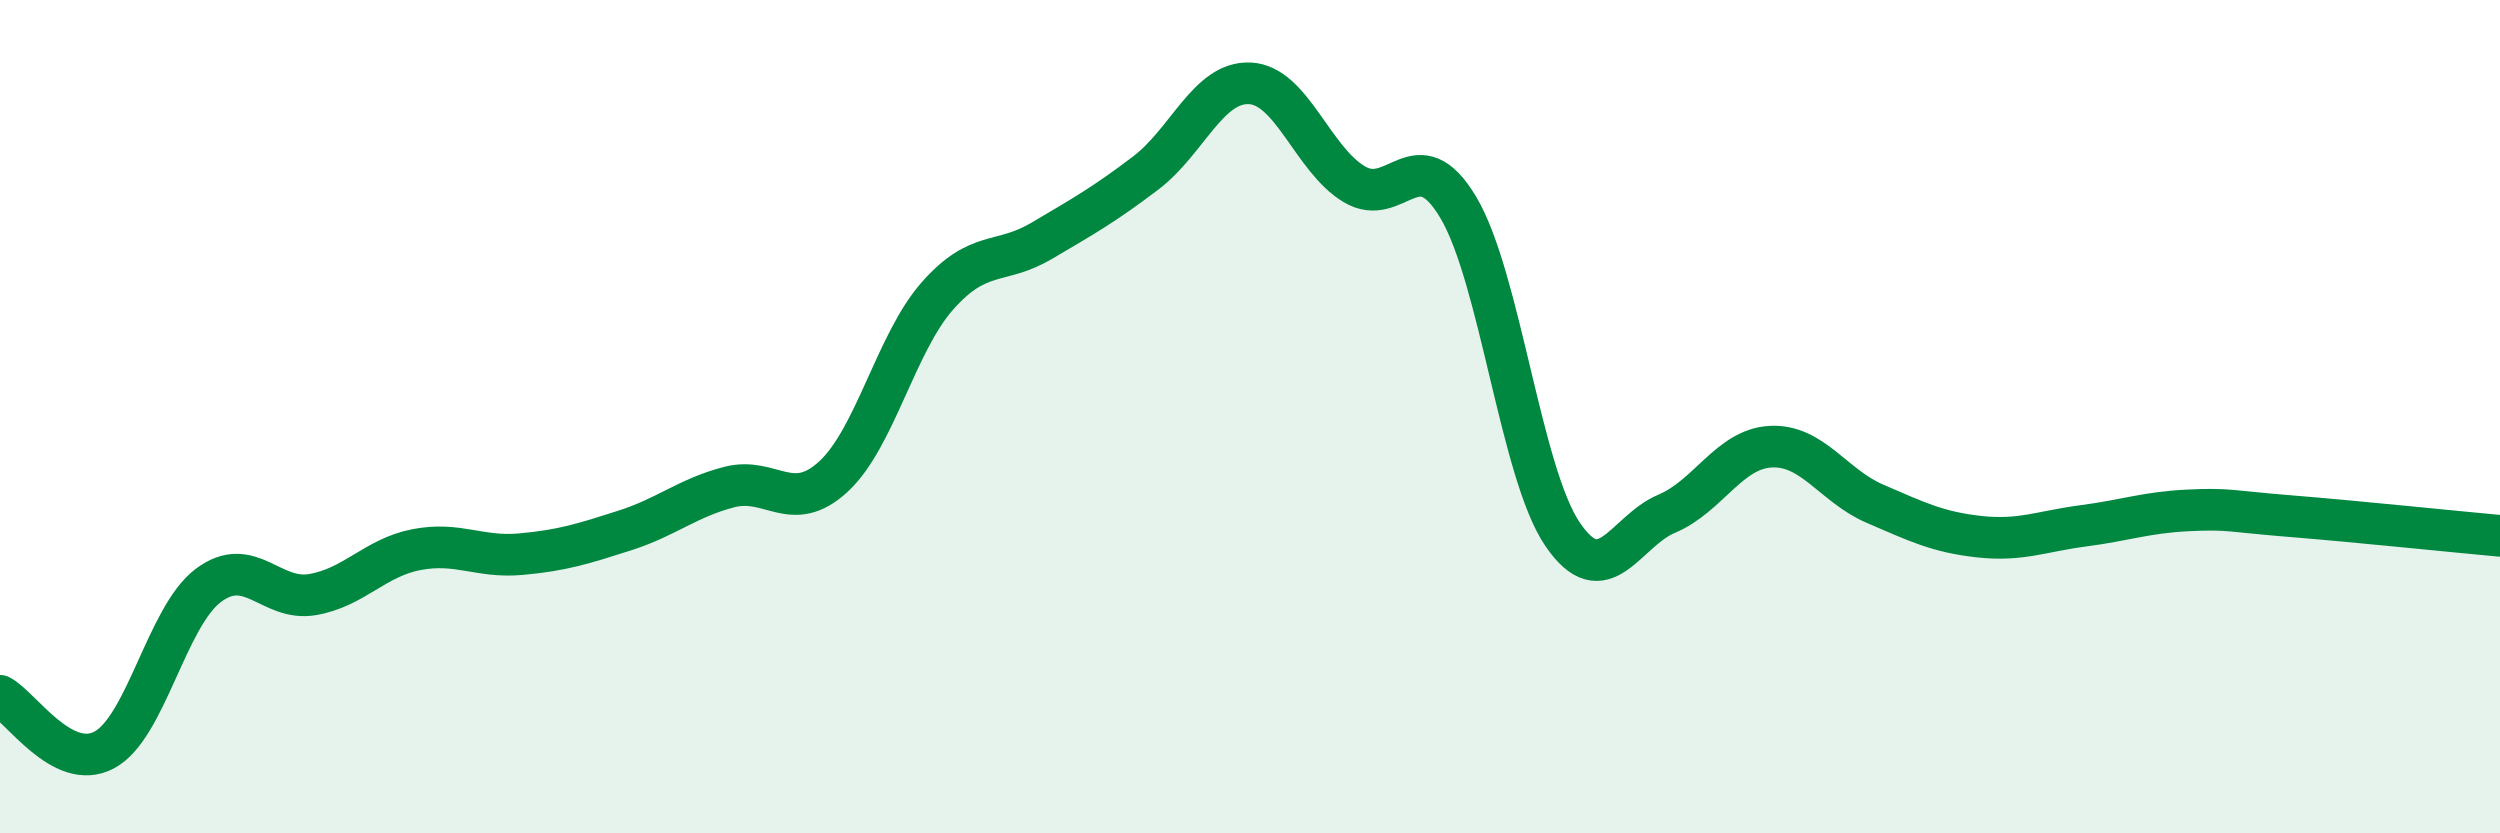 
    <svg width="60" height="20" viewBox="0 0 60 20" xmlns="http://www.w3.org/2000/svg">
      <path
        d="M 0,16.7 C 0.5,16.96 1.5,18.53 2.5,18 C 3.5,17.47 4,14.8 5,14.05 C 6,13.3 6.5,14.44 7.5,14.27 C 8.5,14.1 9,13.38 10,13.19 C 11,13 11.5,13.39 12.5,13.3 C 13.5,13.21 14,13.05 15,12.73 C 16,12.41 16.5,11.95 17.5,11.69 C 18.5,11.43 19,12.36 20,11.44 C 21,10.52 21.5,8.23 22.5,7.1 C 23.5,5.97 24,6.37 25,5.78 C 26,5.19 26.5,4.91 27.5,4.15 C 28.5,3.39 29,1.95 30,2 C 31,2.05 31.5,3.82 32.5,4.42 C 33.5,5.02 34,3.3 35,4.98 C 36,6.66 36.5,11.35 37.5,12.82 C 38.5,14.29 39,12.75 40,12.33 C 41,11.91 41.5,10.77 42.5,10.72 C 43.5,10.67 44,11.66 45,12.09 C 46,12.52 46.5,12.77 47.5,12.88 C 48.5,12.99 49,12.75 50,12.62 C 51,12.49 51.5,12.3 52.5,12.25 C 53.5,12.2 53.5,12.27 55,12.39 C 56.5,12.51 59,12.77 60,12.86L60 20L0 20Z"
        fill="#008740"
        opacity="0.1"
        stroke-linecap="round"
        stroke-linejoin="round"
      />
      <path
        d="M 0,16.7 C 0.5,16.96 1.5,18.53 2.5,18 C 3.5,17.47 4,14.8 5,14.05 C 6,13.3 6.5,14.44 7.5,14.27 C 8.5,14.1 9,13.38 10,13.19 C 11,13 11.5,13.39 12.5,13.3 C 13.5,13.21 14,13.05 15,12.73 C 16,12.41 16.5,11.95 17.5,11.69 C 18.5,11.43 19,12.36 20,11.44 C 21,10.52 21.5,8.23 22.5,7.1 C 23.5,5.97 24,6.37 25,5.78 C 26,5.19 26.5,4.91 27.5,4.15 C 28.5,3.39 29,1.95 30,2 C 31,2.05 31.5,3.82 32.5,4.42 C 33.5,5.02 34,3.3 35,4.98 C 36,6.66 36.5,11.35 37.5,12.82 C 38.5,14.29 39,12.75 40,12.33 C 41,11.91 41.5,10.77 42.5,10.72 C 43.5,10.67 44,11.66 45,12.09 C 46,12.52 46.5,12.77 47.5,12.88 C 48.5,12.99 49,12.75 50,12.62 C 51,12.49 51.5,12.3 52.5,12.25 C 53.5,12.2 53.5,12.27 55,12.39 C 56.5,12.51 59,12.77 60,12.86"
        stroke="#008740"
        stroke-width="1"
        fill="none"
        stroke-linecap="round"
        stroke-linejoin="round"
      />
    </svg>
  